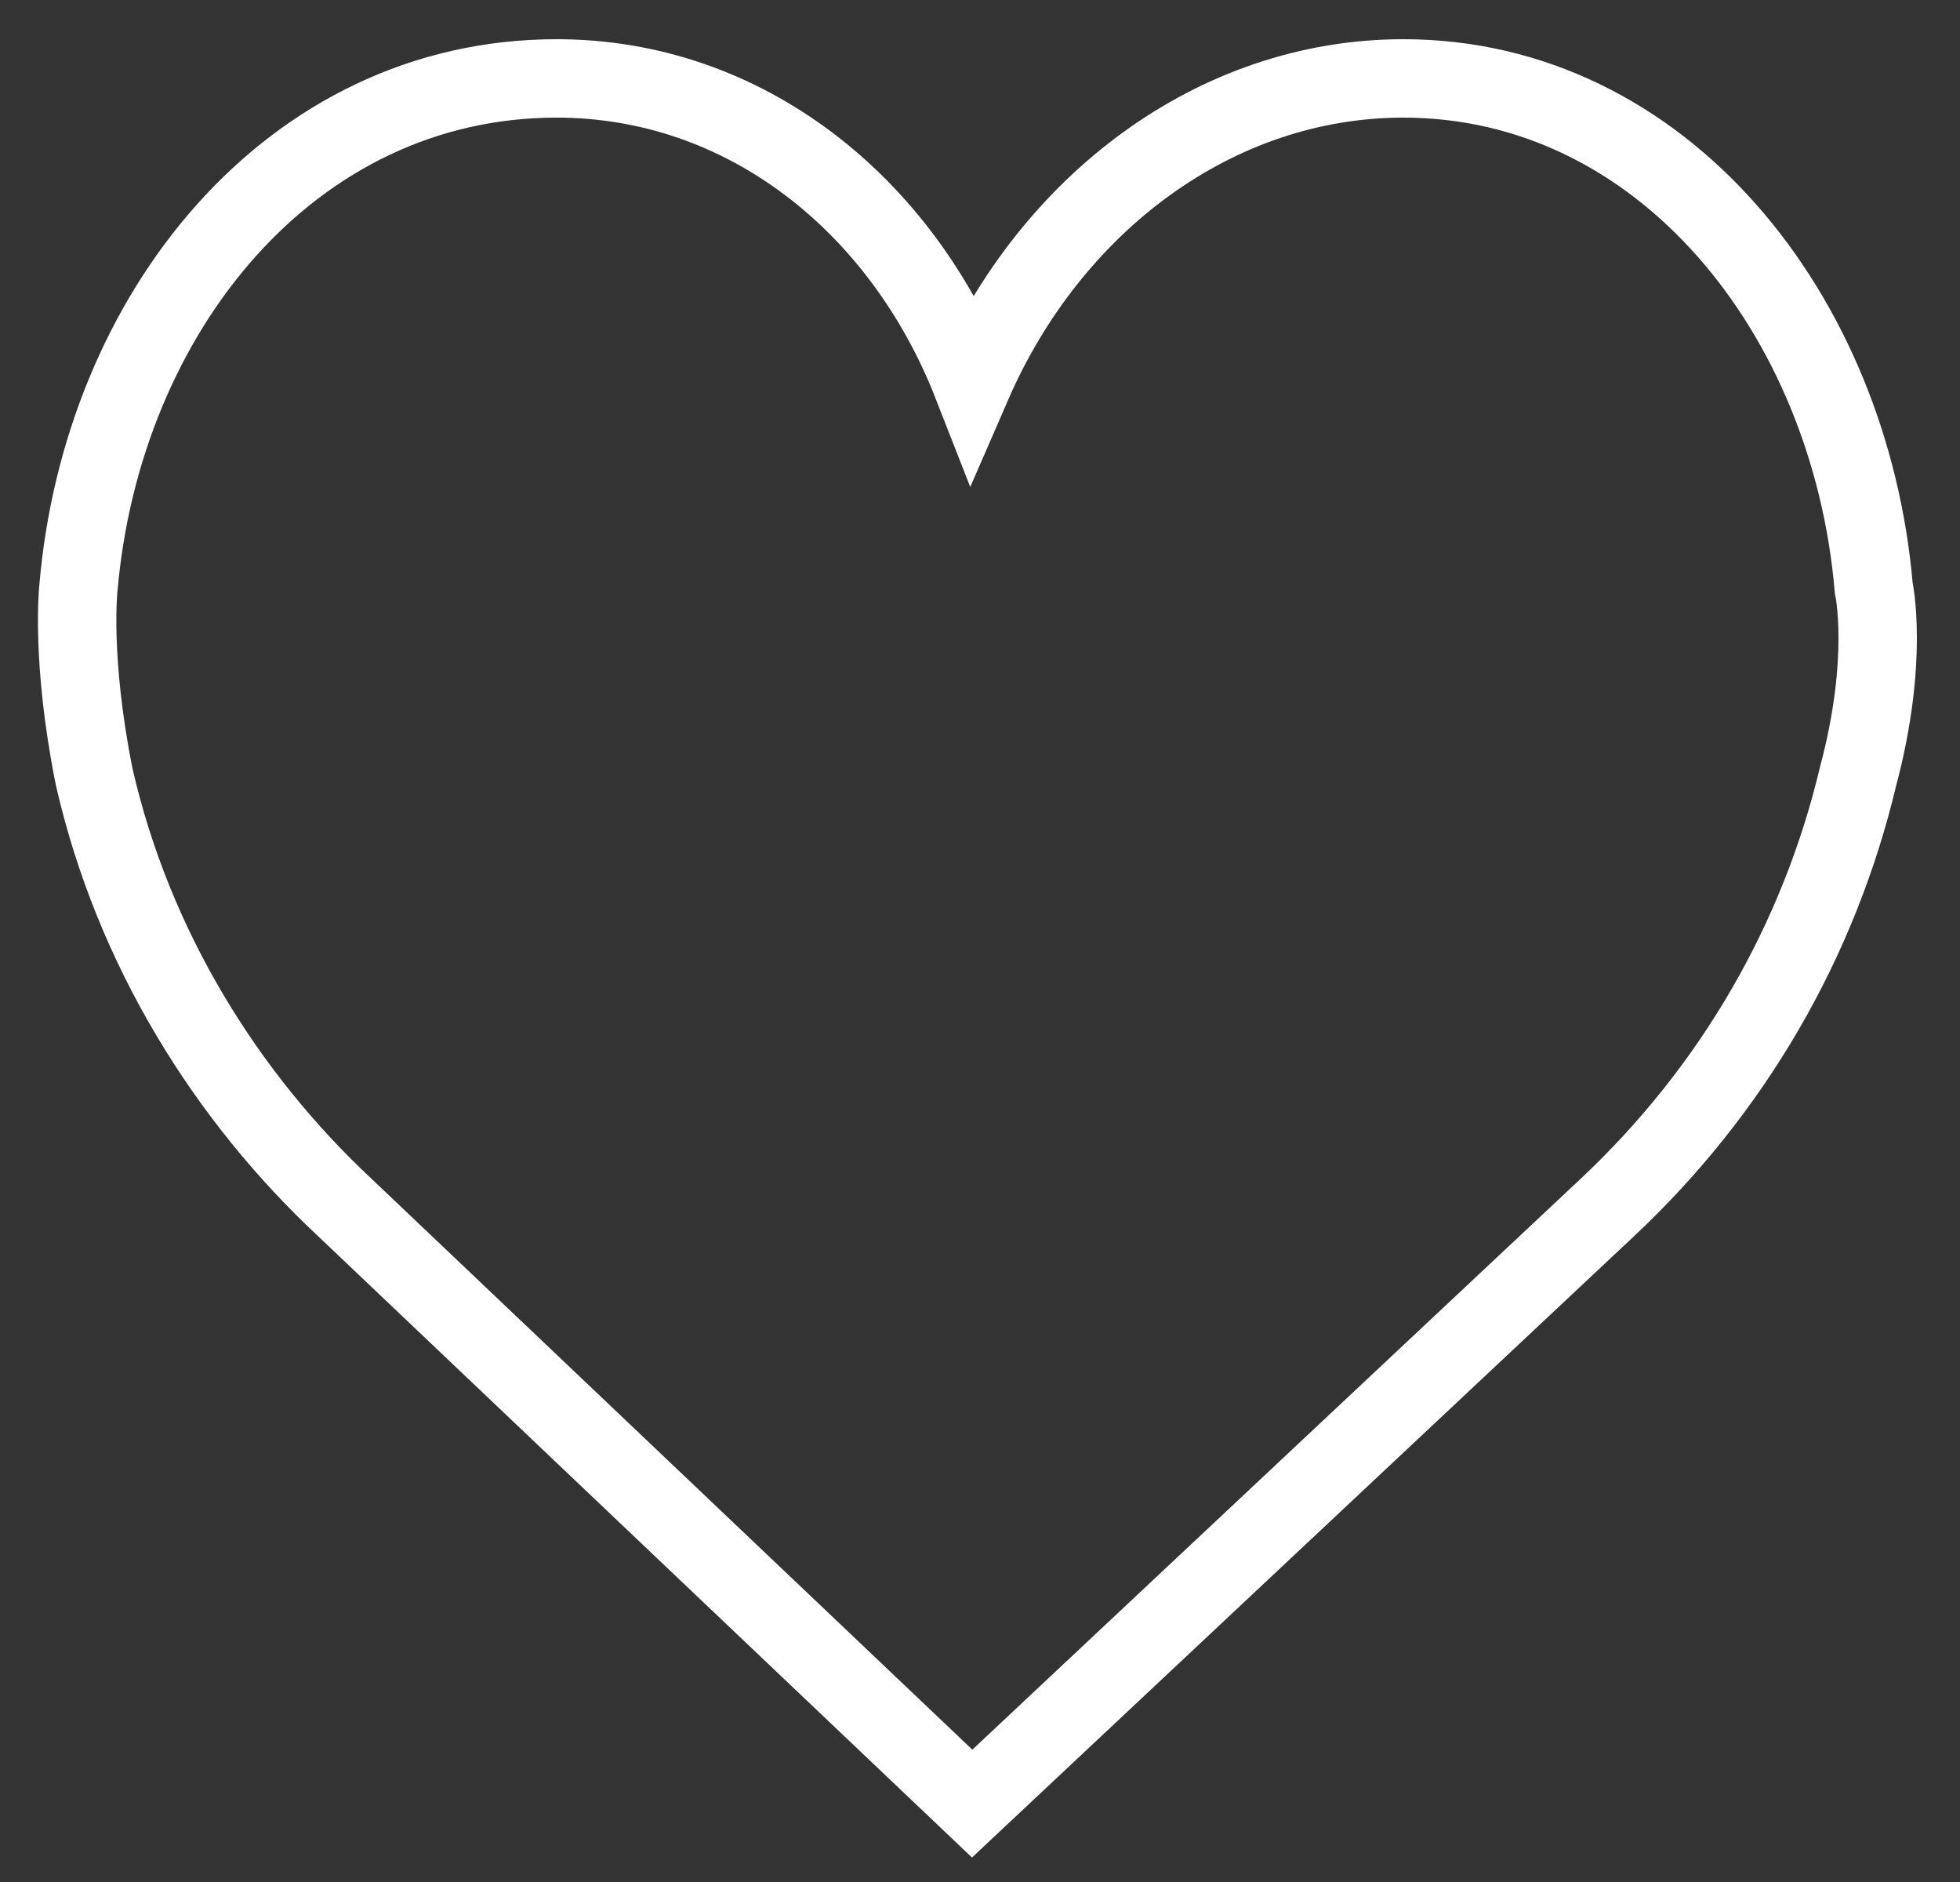 <?xml version="1.0" encoding="utf-8"?>
<!-- Generator: Adobe Illustrator 24.3.0, SVG Export Plug-In . SVG Version: 6.00 Build 0)  -->
<svg version="1.1" id="Lag_1" xmlns="http://www.w3.org/2000/svg" xmlns:xlink="http://www.w3.org/1999/xlink" x="0px" y="0px"
	 viewBox="0 0 25 24" style="enable-background:new 0 0 25 24;" xml:space="preserve">
<rect x="0" y="0" width="25" height="24" fill="#333333" stroke="none"/>
<style type="text/css">
	.st0{fill:none;stroke:#FFFFFF;}
</style>
<path class="st0" d="M12.4,4.9C13.4,2.6,15.5,1,17.9,1c3.3,0,5.7,3,6,6.5c0,0,0.2,0.9-0.2,2.4c-0.5,2.1-1.6,4-3.2,5.5L12.4,23
	l-8-7.6C2.9,14,1.7,12.1,1.2,9.9C0.9,8.4,1,7.5,1,7.5C1.3,4,3.7,1,7.1,1C9.5,1,11.5,2.6,12.4,4.9z"/>
</svg>
